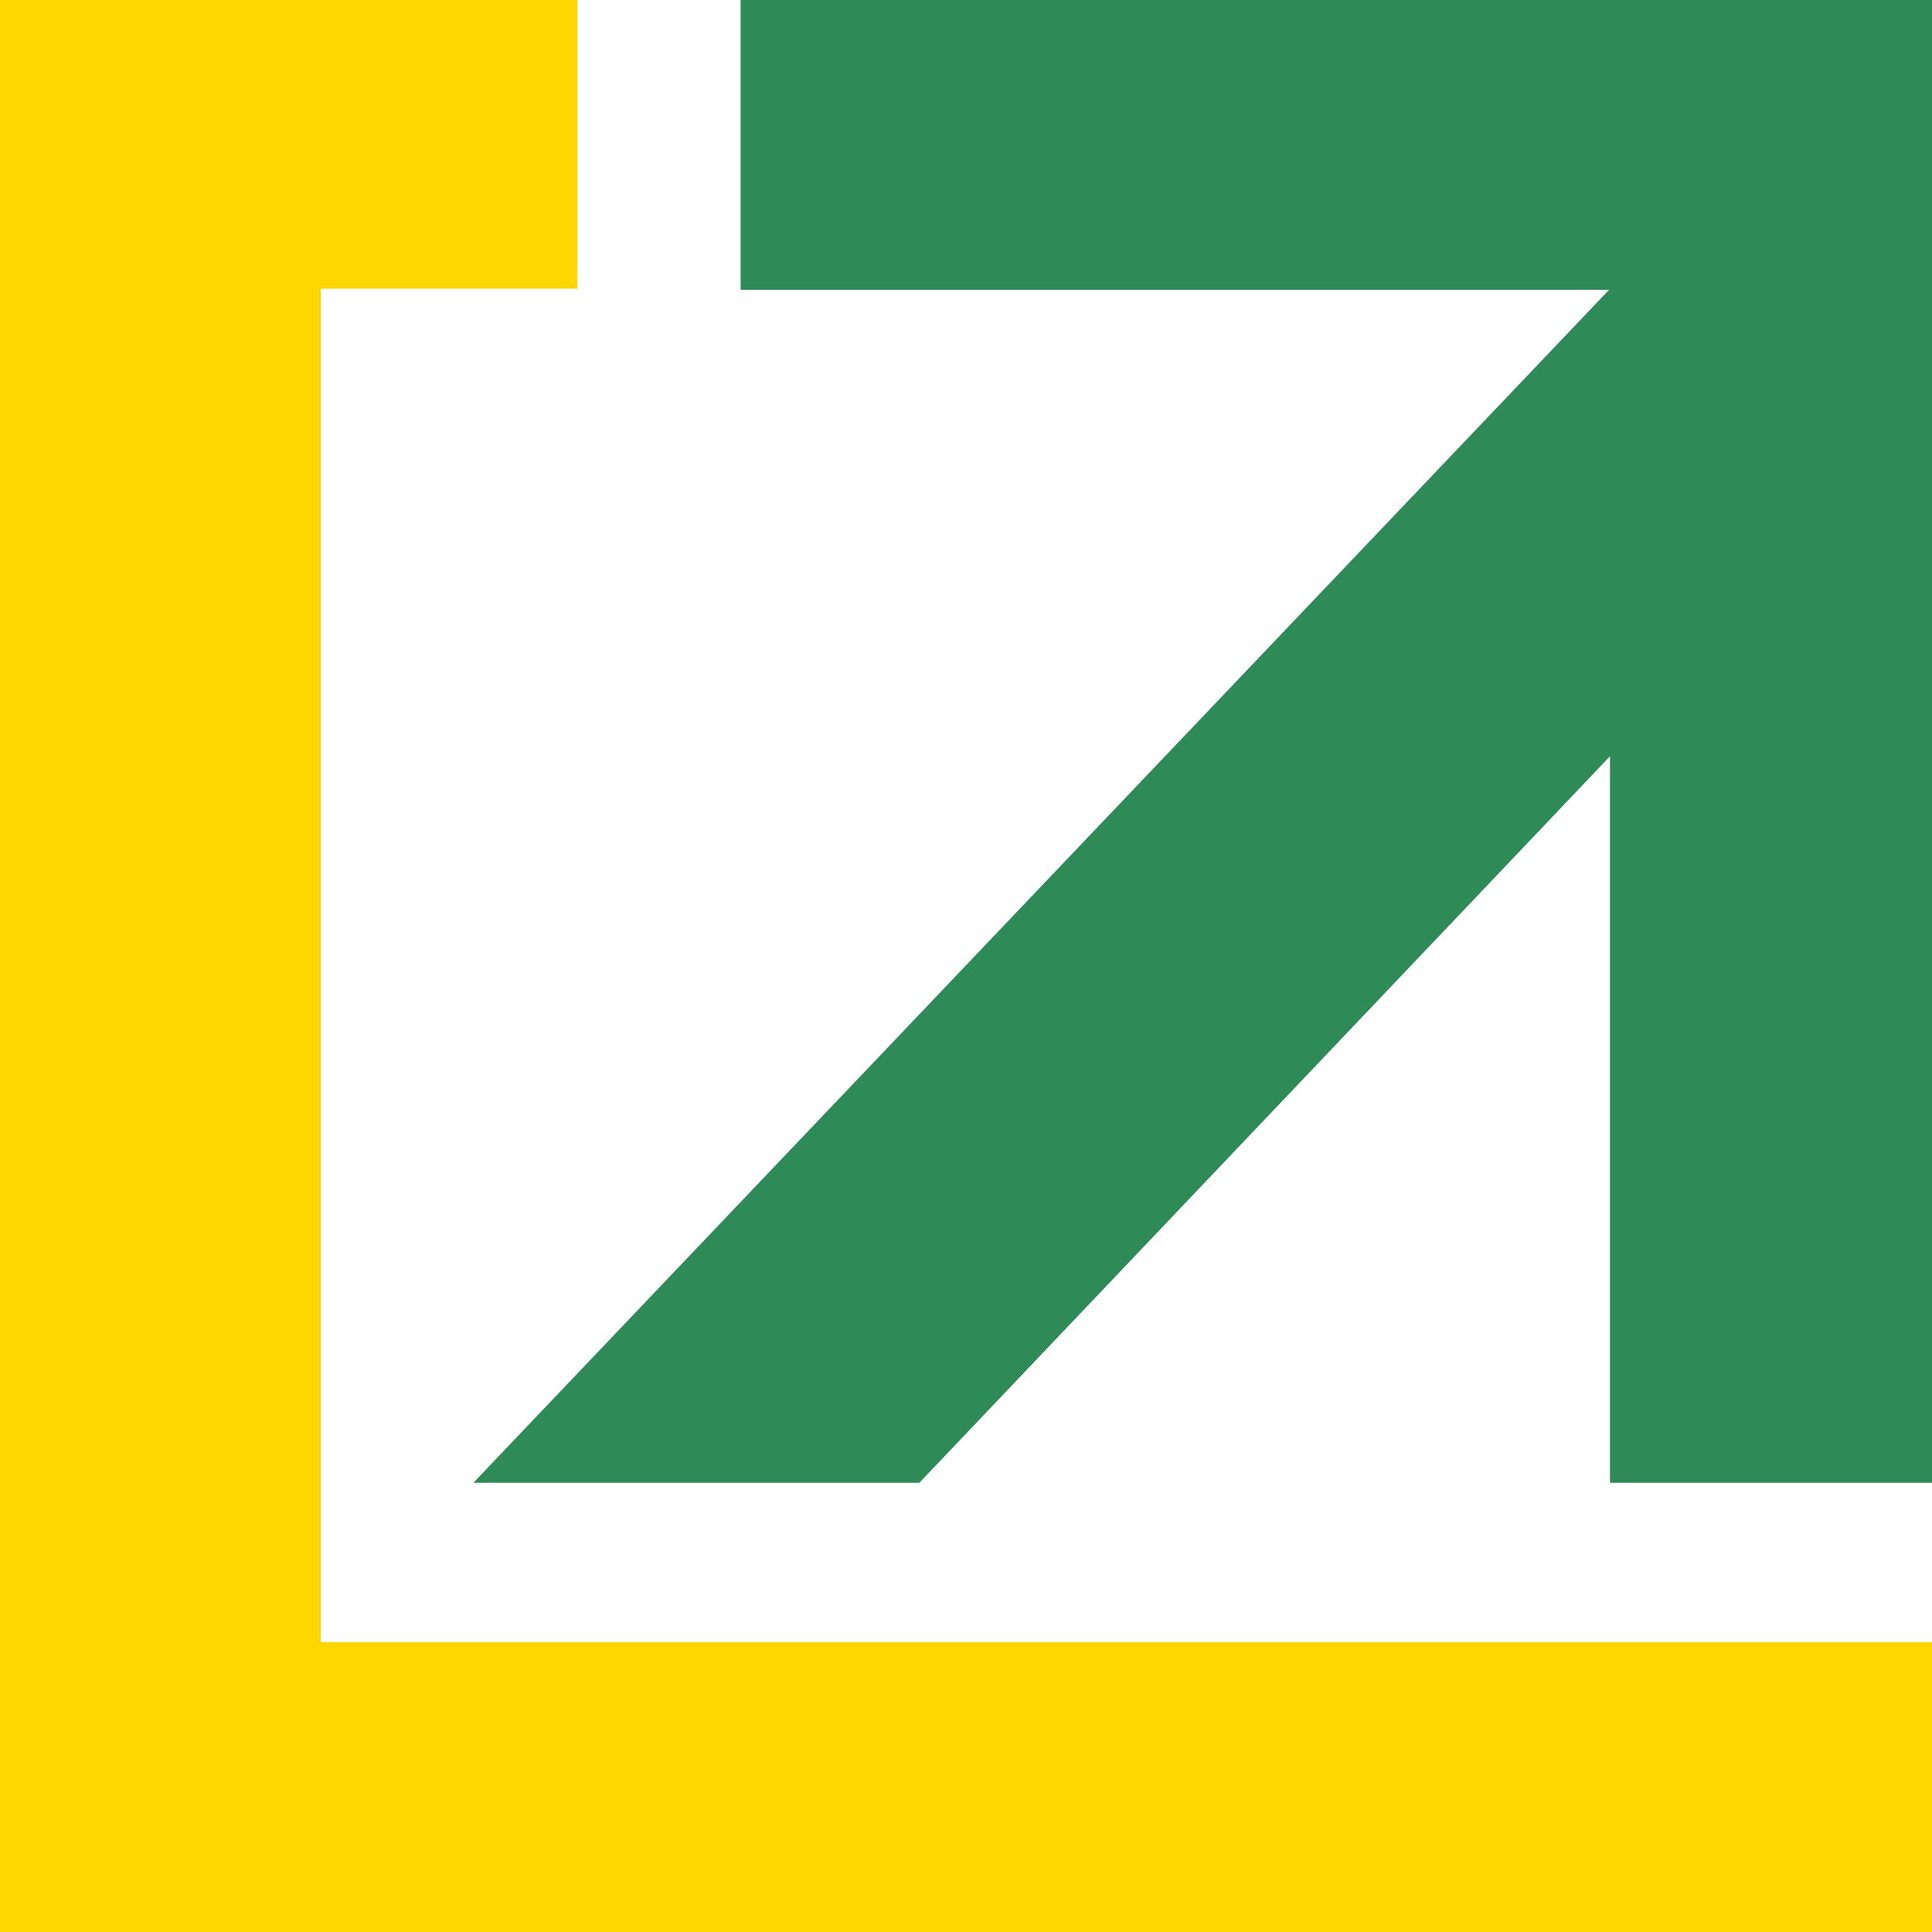 <?xml version="1.0" encoding="UTF-8"?> <svg xmlns="http://www.w3.org/2000/svg" width="5391" height="5391" viewBox="0 0 5391 5391" fill="none"> <g clip-path="url(#clip0_231_56)"> <path fill-rule="evenodd" clip-rule="evenodd" d="M0 0H1611V805.5H895V4582H5391V5391H0V4797.2V4582V805.5V541.475V0Z" fill="#FFD700"></path> <path fill-rule="evenodd" clip-rule="evenodd" d="M2066.55 0H5391L5391 664.89L5391 808.65L5391 4137.59H4492.5V2110.25L2565.22 4137.59L1320.8 4137.59L4489.92 808.65H2066.55V0Z" fill="#2E8B57"></path> </g> <defs> <clipPath id="clip0_231_56"> <rect width="5391" height="5391" fill="white"></rect> </clipPath> </defs> </svg> 